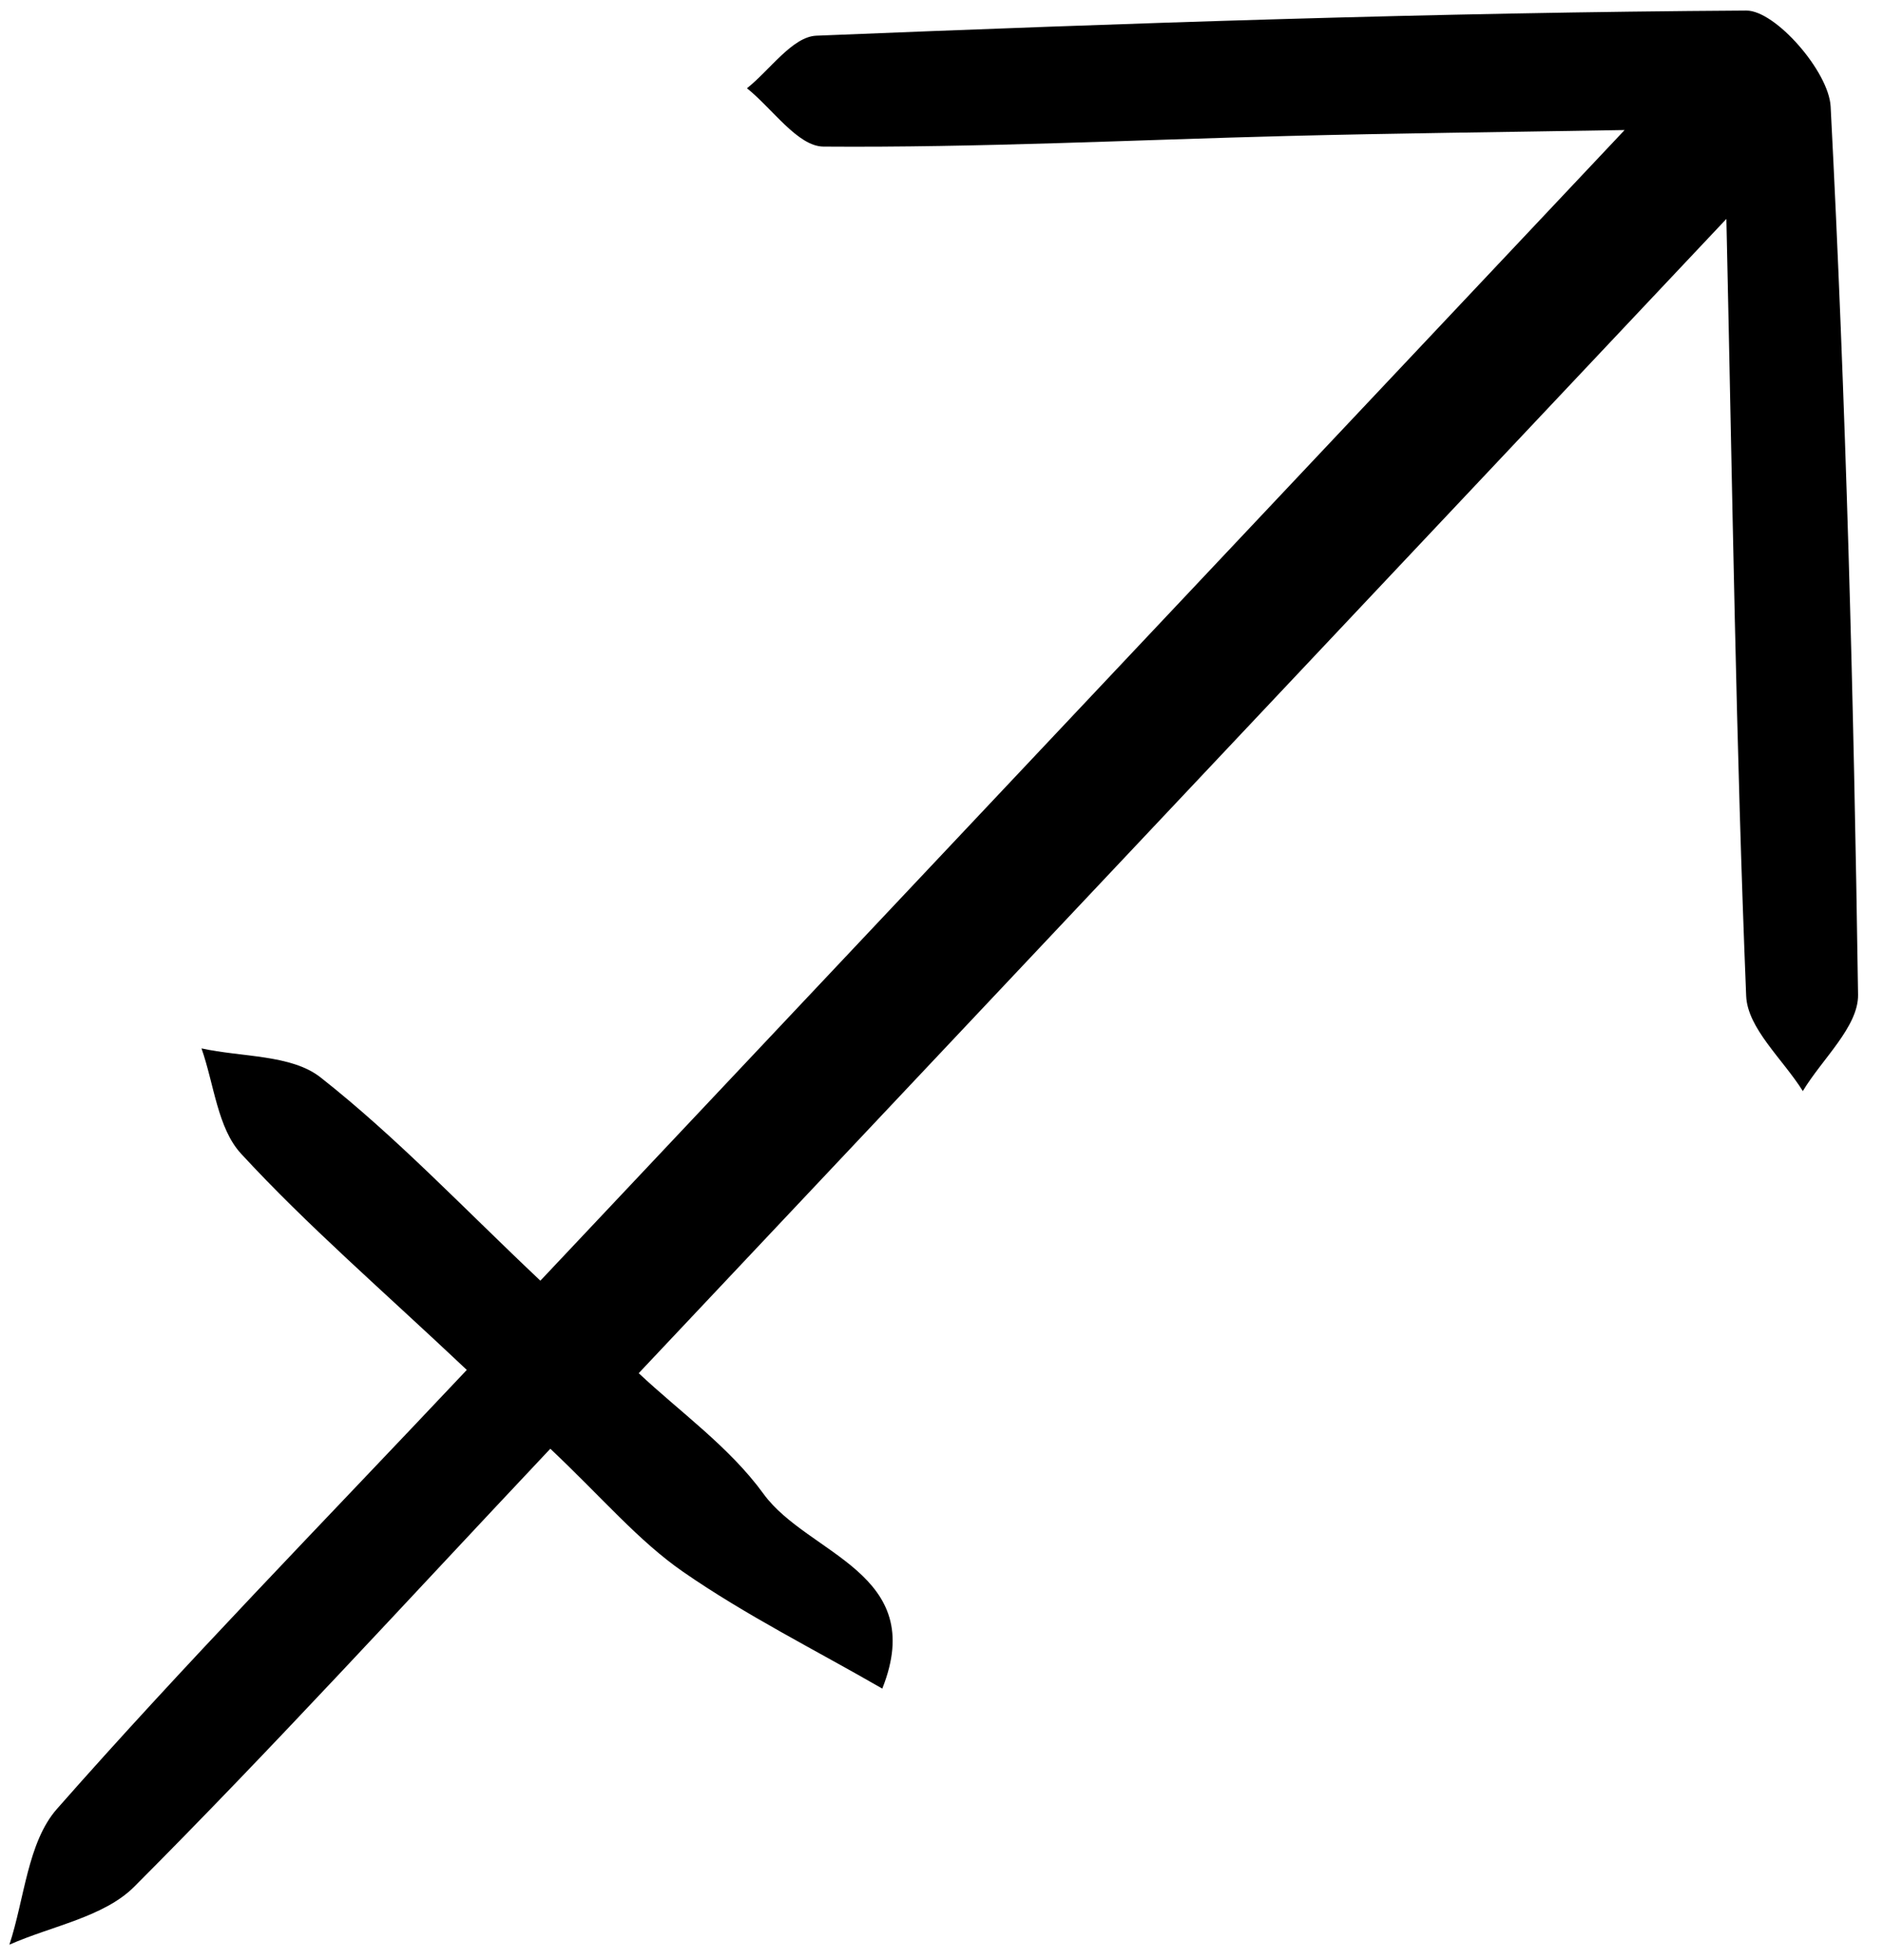 <svg width="74" height="77" viewBox="0 0 74 77" fill="none" xmlns="http://www.w3.org/2000/svg">
<path d="M18.345 53.811C14.991 50.649 12.07 48.134 9.474 45.318C8.548 44.315 8.413 42.581 7.918 41.181C9.501 41.53 11.449 41.417 12.598 42.321C15.595 44.68 18.24 47.482 21.236 50.306L63.846 5.108C58.82 5.194 54.724 5.237 50.627 5.341C44.538 5.495 38.447 5.804 32.359 5.758C31.352 5.75 30.355 4.268 29.355 3.467C30.261 2.748 31.143 1.44 32.081 1.402C44.257 0.908 56.443 0.488 68.628 0.415C69.773 0.407 71.872 2.817 71.942 4.184C72.544 15.803 72.851 27.439 73.02 39.072C73.038 40.324 71.608 41.596 70.849 42.858C70.073 41.615 68.674 40.395 68.623 39.122C68.225 29.359 68.089 19.584 67.845 8.599L25.101 53.939C26.698 55.444 28.665 56.833 30.005 58.679C31.75 61.081 36.489 61.765 34.673 66.329C32.052 64.817 29.325 63.459 26.847 61.743C25.086 60.525 23.658 58.822 21.627 56.907C15.913 62.968 10.719 68.656 5.281 74.105C4.085 75.306 2.03 75.651 0.369 76.388C0.964 74.587 1.084 72.367 2.236 71.057C7.226 65.391 12.518 59.992 18.345 53.811Z" fill="black"/>
</svg>
